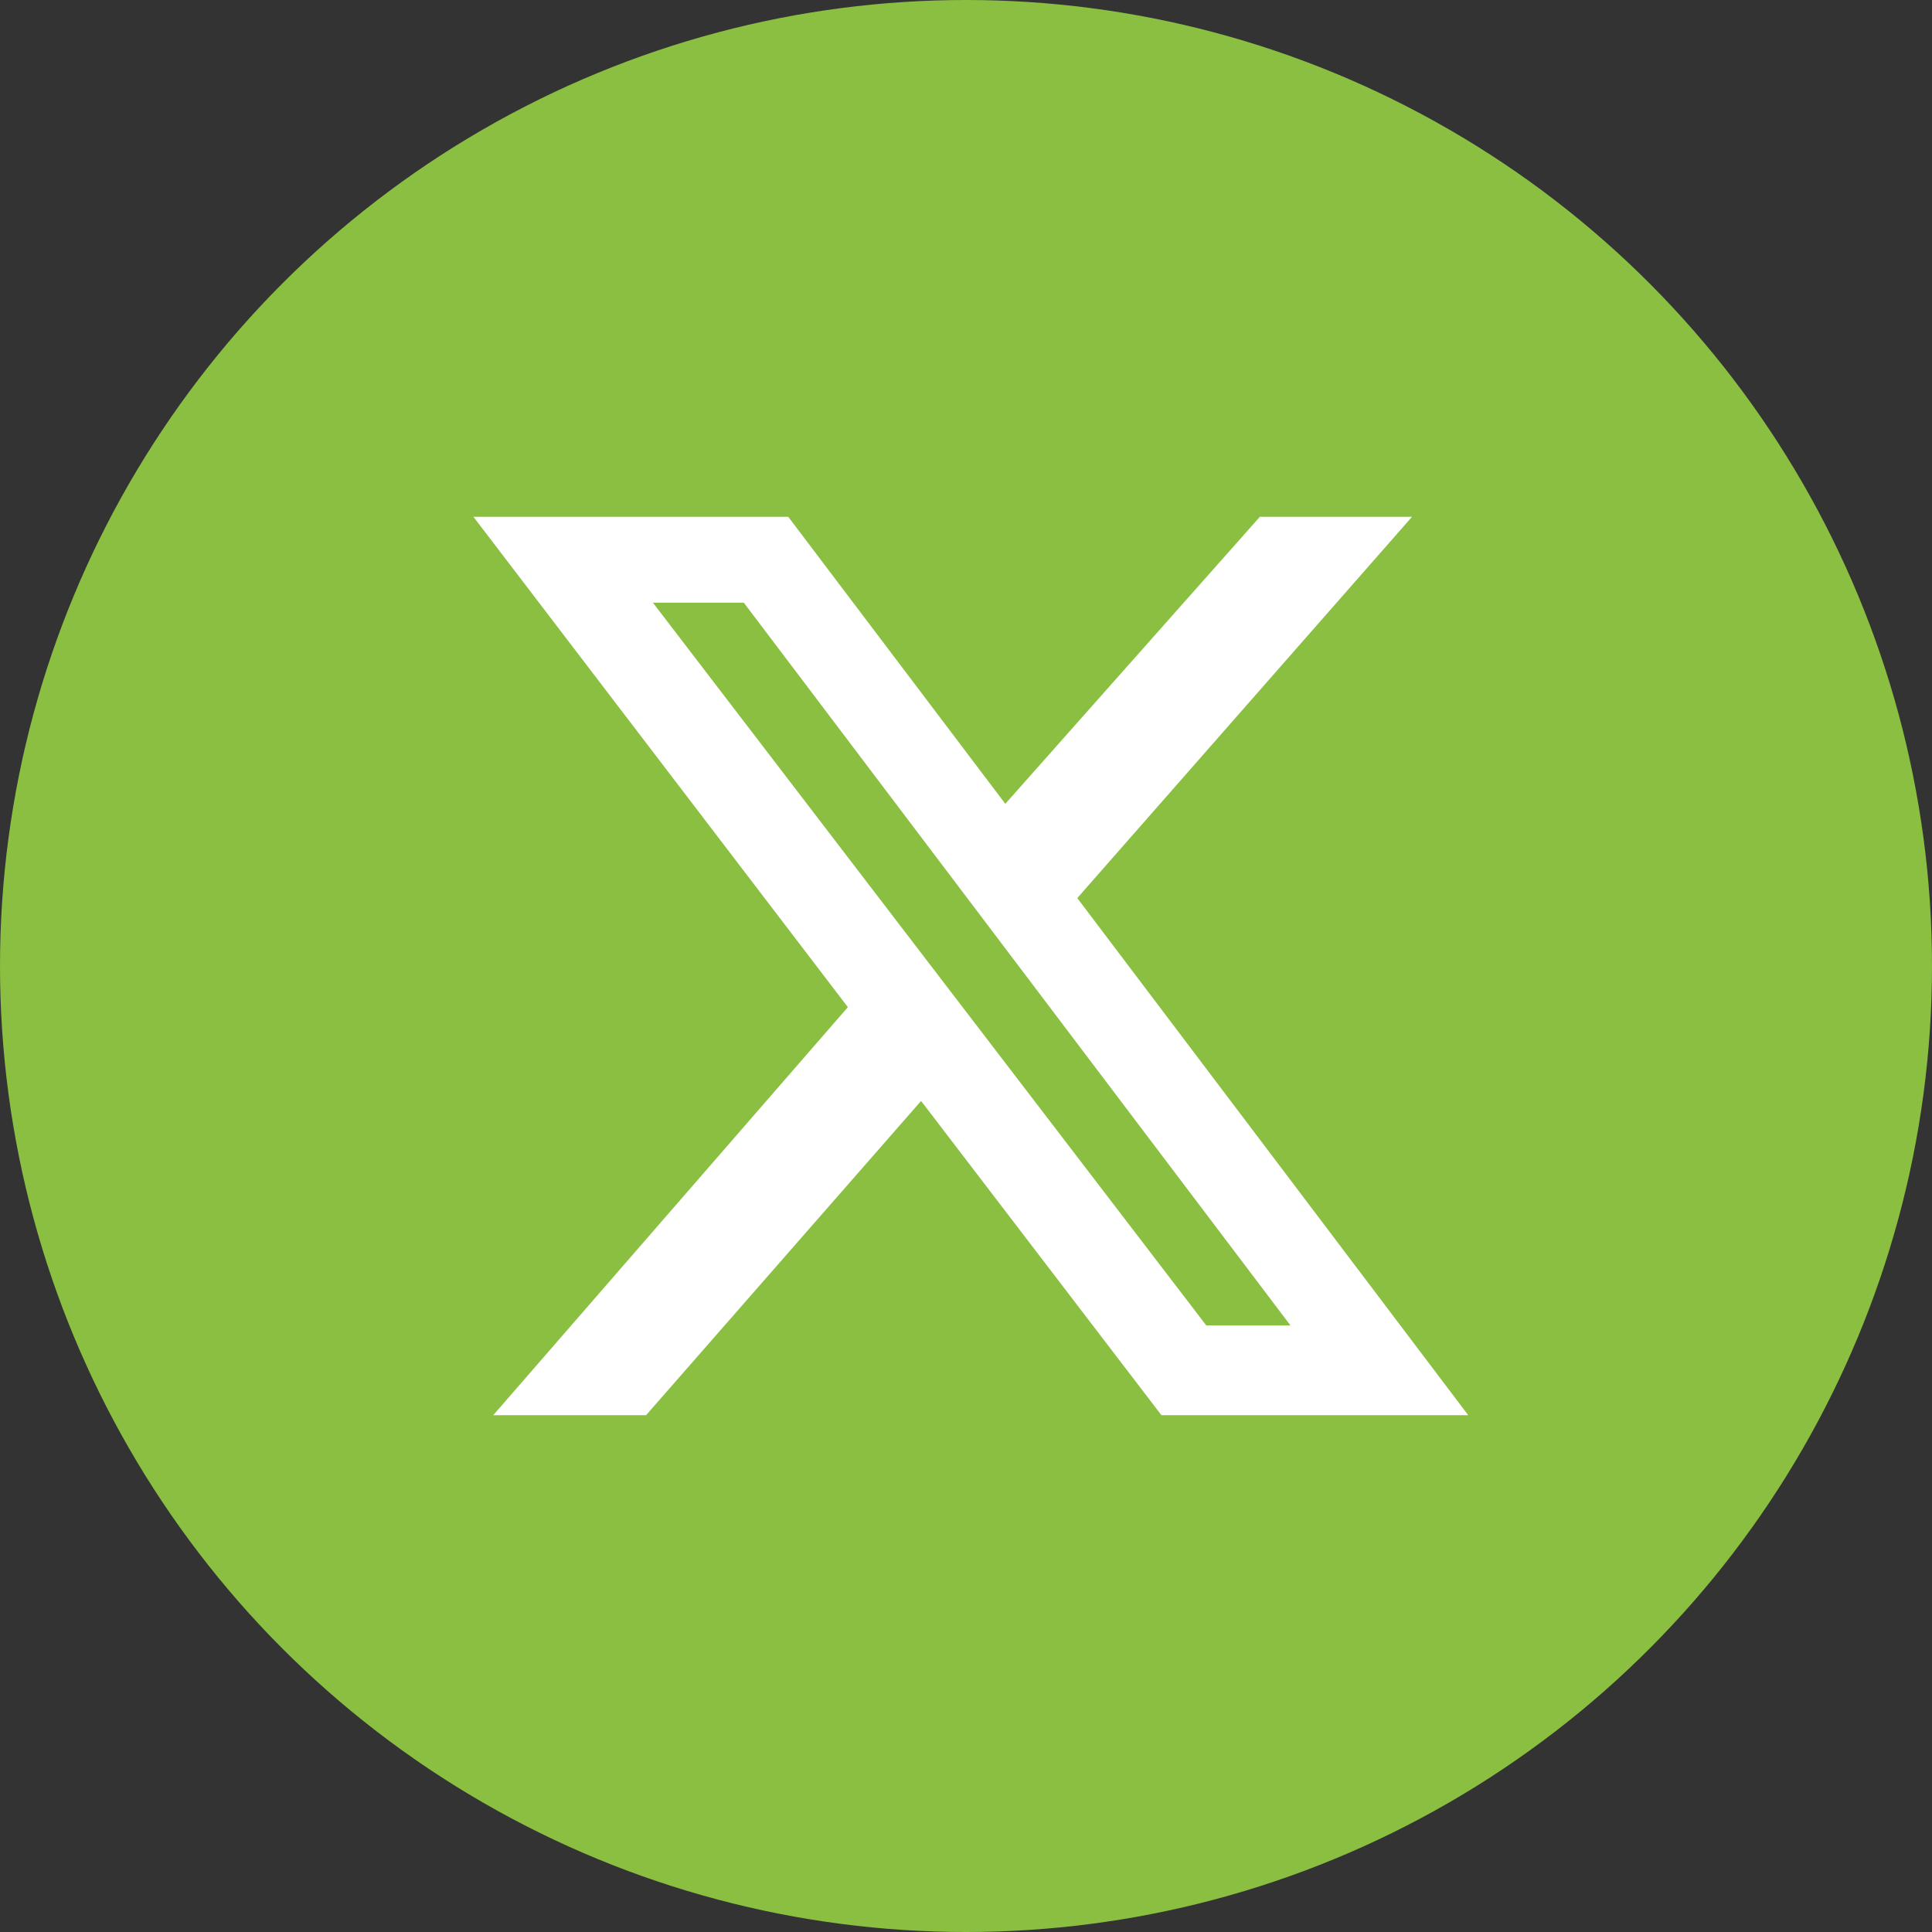 <?xml version="1.0" encoding="UTF-8"?>
<svg id="Layer_1" xmlns="http://www.w3.org/2000/svg" viewBox="0 0 200 200">
  <rect x="0" y="0" width="200" height="200" fill="#333333" stroke="none"/>
  <defs>
    <style>
      .cls-1 {
        fill: #8abf41;
      }

      .cls-2 {
        fill: #fff;
      }
    </style>
  </defs>
  <circle class="cls-1" cx="100" cy="100" r="100"/>
  <path class="cls-2" d="M130.41,53.5h15.76l-34.65,39.47,40.47,53.53h-31.76l-24.88-32.53-28.47,32.53h-15.82l36.71-42.24-38.76-50.76h32.59l22.47,29.71,26.35-29.71ZM124.88,137.21h8.71l-56.59-74.82h-9.41l57.24,74.76h0l.06.06Z"/>
</svg>